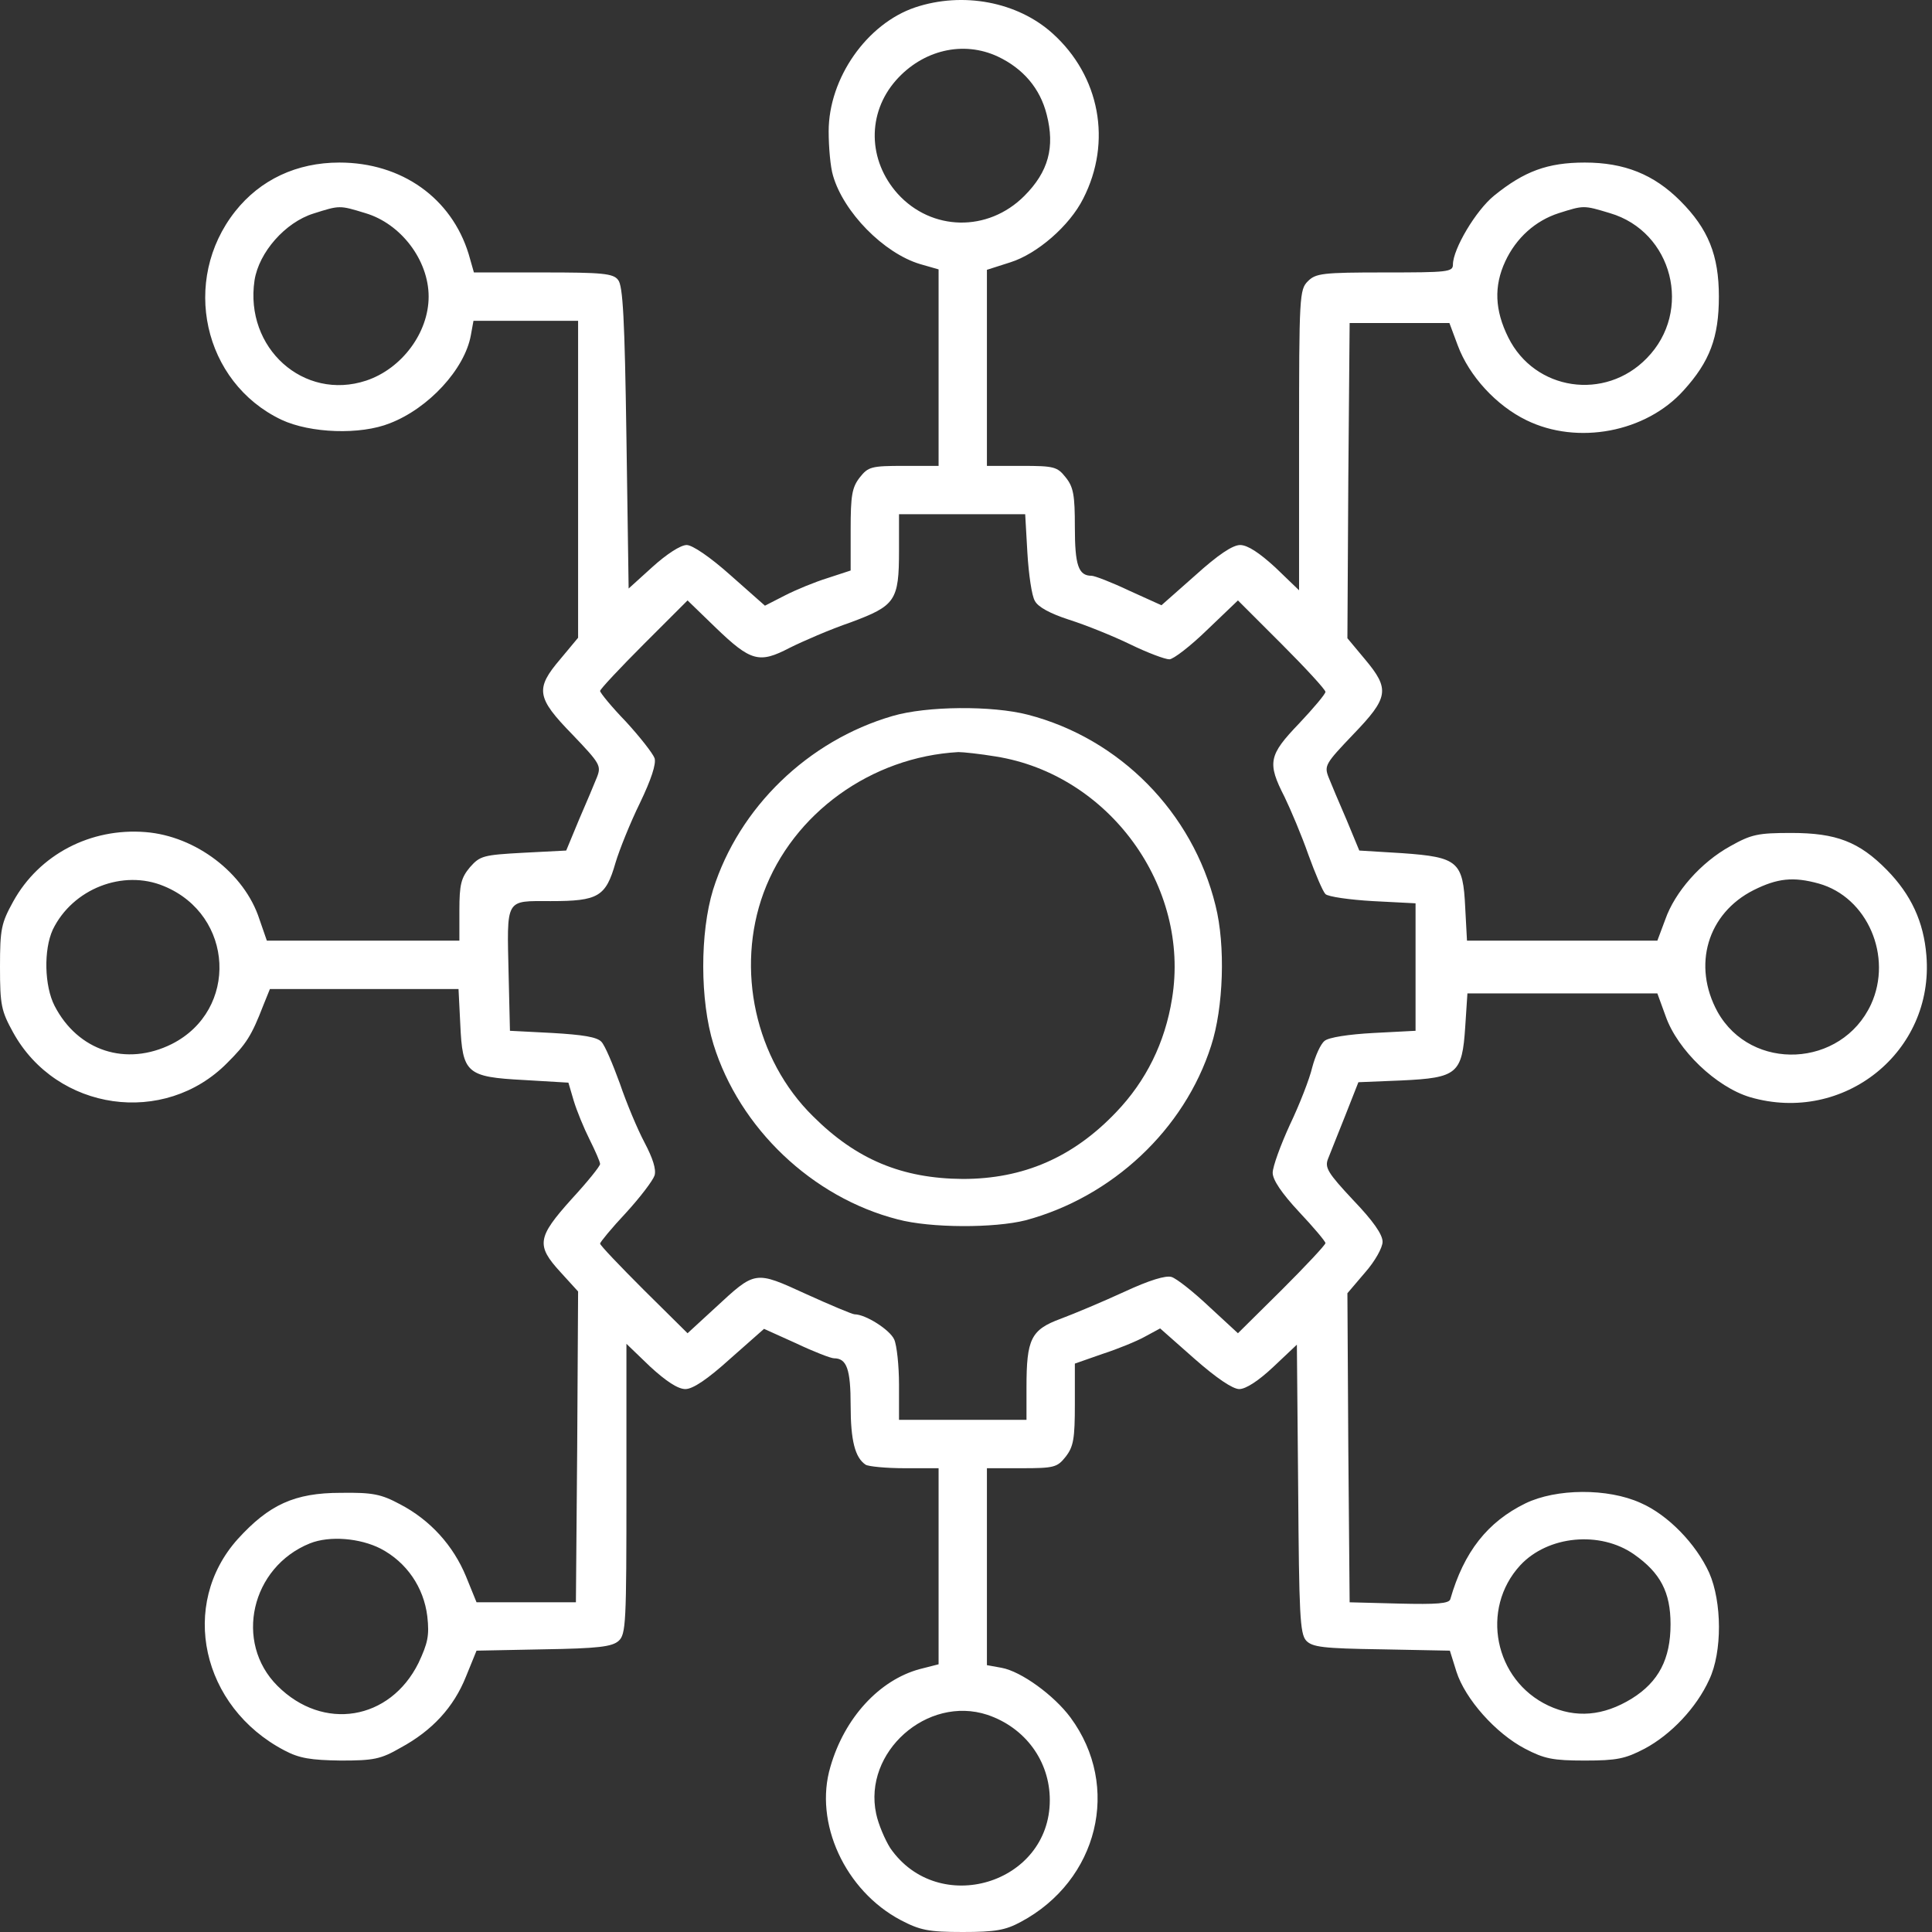 <svg width="58" height="58" viewBox="0 0 58 58" fill="none" xmlns="http://www.w3.org/2000/svg">
<rect x="0" y="0" width="58" height="58" fill="#333333" stroke="none"/>
<path d="M27.477 0.221C26.026 0.709 24.877 2.346 24.877 3.943C24.877 4.418 24.93 5.025 25.009 5.276C25.326 6.371 26.527 7.599 27.622 7.928L28.177 8.087V11.043V13.986H27.134C26.158 13.986 26.065 14.013 25.814 14.329C25.577 14.633 25.537 14.87 25.537 15.9V17.127L24.851 17.352C24.468 17.47 23.888 17.708 23.558 17.879L22.964 18.183L21.934 17.272C21.314 16.718 20.786 16.362 20.615 16.362C20.43 16.362 20.008 16.639 19.585 17.022L18.872 17.668L18.806 13.142C18.754 9.578 18.701 8.575 18.556 8.404C18.411 8.206 18.067 8.179 16.299 8.179H14.227L14.069 7.625C13.554 5.949 12.063 4.88 10.188 4.88C8.908 4.88 7.813 5.395 7.061 6.345C5.424 8.417 6.097 11.479 8.446 12.6C9.317 13.009 10.822 13.062 11.706 12.706C12.868 12.257 13.95 11.083 14.135 10.066L14.214 9.631H15.784H17.355V14.395V19.146L16.827 19.78C16.061 20.677 16.101 20.941 17.183 22.05C18.015 22.921 18.054 22.987 17.922 23.33C17.843 23.528 17.605 24.096 17.381 24.61L16.998 25.534L15.718 25.6C14.504 25.666 14.412 25.692 14.108 26.035C13.844 26.352 13.791 26.55 13.791 27.329V28.239H10.901H8.011L7.787 27.593C7.338 26.207 5.873 25.099 4.368 24.98C2.719 24.848 1.175 25.653 0.396 27.065C0.04 27.712 0 27.883 0 29.031C0 30.18 0.04 30.351 0.396 30.998C1.702 33.36 4.936 33.822 6.823 31.908C7.391 31.341 7.549 31.103 7.905 30.18L8.103 29.691H10.928H13.765L13.818 30.747C13.884 32.225 14.003 32.331 15.732 32.423L17.064 32.502L17.223 33.043C17.315 33.347 17.526 33.862 17.698 34.205C17.869 34.548 18.015 34.878 18.015 34.944C18.015 35.01 17.632 35.485 17.157 36C16.127 37.148 16.088 37.385 16.827 38.191L17.355 38.771L17.328 43.43L17.289 48.102H15.797H14.306L13.989 47.323C13.607 46.399 12.92 45.634 12.01 45.159C11.442 44.855 11.191 44.802 10.228 44.816C8.842 44.816 8.077 45.172 7.14 46.201C5.371 48.168 6.044 51.243 8.539 52.549C8.988 52.787 9.331 52.84 10.228 52.853C11.218 52.853 11.429 52.813 12.023 52.47C12.973 51.956 13.62 51.256 13.989 50.332L14.306 49.554L16.312 49.514C17.962 49.488 18.371 49.435 18.569 49.263C18.793 49.065 18.806 48.722 18.806 44.697V40.342L19.519 41.028C19.994 41.464 20.351 41.701 20.575 41.701C20.799 41.701 21.235 41.411 21.921 40.79L22.937 39.893L23.901 40.328C24.429 40.579 24.943 40.777 25.036 40.777C25.419 40.777 25.537 41.094 25.537 42.203C25.537 43.245 25.669 43.76 25.986 43.971C26.065 44.024 26.593 44.077 27.161 44.077H28.177V47.02V49.963L27.609 50.108C26.395 50.438 25.352 51.573 24.93 53.038C24.429 54.714 25.366 56.759 27.042 57.644C27.622 57.947 27.873 58 28.903 58C29.879 58 30.183 57.947 30.645 57.697C32.968 56.456 33.667 53.632 32.136 51.56C31.648 50.9 30.658 50.174 30.064 50.068L29.628 49.989V47.033V44.077H30.671C31.648 44.077 31.74 44.05 31.991 43.733C32.228 43.43 32.268 43.192 32.268 42.15V40.936L33.099 40.645C33.548 40.5 34.129 40.263 34.366 40.13L34.828 39.88L35.858 40.79C36.518 41.371 37.006 41.701 37.204 41.701C37.402 41.701 37.785 41.45 38.22 41.041L38.933 40.368L38.972 44.697C38.999 48.458 39.025 49.039 39.21 49.25C39.395 49.448 39.711 49.488 41.48 49.514L43.526 49.554L43.724 50.187C43.987 51.005 44.898 52.035 45.782 52.497C46.363 52.8 46.614 52.853 47.577 52.853C48.541 52.853 48.791 52.8 49.372 52.497C50.164 52.074 50.929 51.269 51.312 50.425C51.708 49.593 51.695 48.089 51.312 47.218C50.916 46.347 50.072 45.475 49.253 45.119C48.264 44.67 46.719 44.684 45.795 45.132C44.66 45.687 43.948 46.584 43.539 48.01C43.499 48.141 43.13 48.168 42.008 48.141L40.517 48.102L40.477 43.456L40.45 38.824L40.978 38.204C41.282 37.861 41.506 37.451 41.506 37.28C41.506 37.056 41.216 36.646 40.622 36.026C39.857 35.208 39.764 35.05 39.87 34.785C39.936 34.627 40.16 34.046 40.385 33.492L40.78 32.489L42.074 32.436C43.75 32.357 43.895 32.238 43.987 30.826L44.053 29.823H46.904H49.755L50.005 30.509C50.362 31.526 51.523 32.634 52.539 32.938C55.35 33.756 58.069 31.578 57.832 28.688C57.752 27.672 57.37 26.854 56.644 26.115C55.812 25.27 55.126 25.006 53.78 25.006C52.777 25.006 52.579 25.046 51.946 25.402C51.061 25.89 50.283 26.775 49.992 27.606L49.755 28.239H46.904H44.04L43.987 27.25C43.922 25.864 43.776 25.732 42.1 25.613L40.807 25.534L40.424 24.61C40.2 24.096 39.962 23.528 39.883 23.33C39.751 22.987 39.791 22.921 40.622 22.05C41.691 20.941 41.731 20.691 40.978 19.793L40.45 19.16L40.477 14.422L40.517 9.697H42.021H43.512L43.763 10.37C44.106 11.294 44.925 12.178 45.822 12.614C47.353 13.366 49.412 12.983 50.547 11.716C51.325 10.858 51.602 10.133 51.602 8.905C51.602 7.665 51.286 6.873 50.441 6.028C49.649 5.236 48.765 4.88 47.577 4.88C46.455 4.88 45.756 5.144 44.858 5.87C44.304 6.318 43.618 7.48 43.618 7.942C43.618 8.166 43.459 8.179 41.572 8.179C39.698 8.179 39.5 8.206 39.263 8.443C39.012 8.694 38.999 8.879 38.999 13.207V17.721L38.286 17.035C37.811 16.599 37.455 16.362 37.23 16.362C37.006 16.362 36.57 16.652 35.884 17.272L34.868 18.17L33.904 17.734C33.377 17.483 32.862 17.285 32.77 17.285C32.374 17.285 32.268 16.969 32.268 15.821C32.268 14.87 32.228 14.62 31.991 14.329C31.74 14.013 31.648 13.986 30.671 13.986H29.628V11.043V8.1L30.328 7.876C31.133 7.625 32.11 6.78 32.519 5.962C33.39 4.26 33.02 2.28 31.595 1C30.539 0.05 28.903 -0.254 27.477 0.221ZM29.958 1.699C30.711 2.056 31.225 2.649 31.423 3.441C31.674 4.418 31.476 5.157 30.75 5.883C29.655 6.978 27.966 6.939 26.949 5.817C26.052 4.814 26.026 3.402 26.897 2.412C27.702 1.501 28.916 1.211 29.958 1.699ZM10.967 6.398C12.036 6.714 12.868 7.81 12.868 8.905C12.868 9.987 12.063 11.069 10.994 11.426C9.12 12.046 7.338 10.449 7.641 8.417C7.773 7.572 8.565 6.675 9.41 6.411C10.202 6.16 10.188 6.16 10.967 6.398ZM48.329 6.398C50.217 6.952 50.824 9.341 49.438 10.753C48.184 12.046 46.073 11.729 45.281 10.133C44.872 9.314 44.845 8.588 45.188 7.849C45.518 7.137 46.099 6.622 46.798 6.398C47.551 6.16 47.538 6.16 48.329 6.398ZM30.843 16.599C30.882 17.246 30.975 17.893 31.067 18.038C31.159 18.223 31.529 18.421 32.096 18.605C32.598 18.764 33.416 19.094 33.931 19.344C34.446 19.595 34.974 19.793 35.105 19.793C35.224 19.793 35.739 19.397 36.24 18.909L37.164 18.025L38.471 19.331C39.197 20.057 39.791 20.704 39.791 20.77C39.791 20.836 39.434 21.258 38.999 21.72C38.088 22.67 38.035 22.895 38.563 23.924C38.748 24.307 39.078 25.085 39.276 25.653C39.487 26.233 39.711 26.761 39.791 26.841C39.87 26.92 40.517 27.012 41.216 27.052L42.496 27.118V29.031V30.945L41.229 31.011C40.49 31.051 39.883 31.143 39.764 31.249C39.645 31.341 39.487 31.697 39.395 32.04C39.316 32.383 39.012 33.162 38.722 33.769C38.444 34.376 38.207 35.023 38.207 35.208C38.207 35.419 38.471 35.815 38.999 36.382C39.434 36.844 39.791 37.267 39.791 37.319C39.791 37.372 39.197 38.006 38.484 38.718L37.164 40.025L36.306 39.233C35.831 38.784 35.33 38.388 35.172 38.336C35 38.283 34.512 38.428 33.746 38.784C33.113 39.075 32.268 39.431 31.846 39.589C30.948 39.919 30.816 40.197 30.816 41.648V42.625H28.903H26.989V41.569C26.989 41.002 26.923 40.381 26.844 40.21C26.712 39.919 25.986 39.457 25.656 39.457C25.59 39.457 24.93 39.18 24.204 38.85C22.647 38.138 22.687 38.138 21.459 39.273L20.641 40.025L19.321 38.718C18.609 38.006 18.015 37.385 18.015 37.333C18.015 37.293 18.358 36.871 18.793 36.409C19.216 35.947 19.598 35.445 19.651 35.287C19.704 35.102 19.598 34.772 19.348 34.297C19.137 33.901 18.806 33.109 18.609 32.529C18.397 31.948 18.16 31.381 18.054 31.275C17.922 31.13 17.487 31.064 16.589 31.011L15.309 30.945L15.27 29.295C15.217 26.933 15.151 27.052 16.537 27.052C17.962 27.052 18.186 26.92 18.477 25.904C18.595 25.508 18.925 24.689 19.216 24.096C19.546 23.409 19.704 22.934 19.651 22.762C19.598 22.617 19.216 22.129 18.793 21.667C18.358 21.218 18.015 20.796 18.015 20.743C18.015 20.691 18.609 20.057 19.334 19.331L20.641 18.025L21.486 18.843C22.541 19.859 22.792 19.925 23.703 19.45C24.099 19.252 24.917 18.896 25.537 18.684C26.883 18.183 26.989 18.038 26.989 16.52V15.438H28.889H30.777L30.843 16.599ZM4.923 26.603C7.034 27.474 7.166 30.325 5.16 31.341C3.788 32.027 2.336 31.552 1.637 30.193C1.333 29.599 1.307 28.517 1.584 27.91C2.178 26.682 3.695 26.088 4.923 26.603ZM54.598 26.524C56.063 26.933 56.829 28.715 56.169 30.153C55.285 32.054 52.579 32.186 51.563 30.378C50.797 28.979 51.259 27.421 52.645 26.722C53.358 26.366 53.833 26.313 54.598 26.524ZM11.429 46.492C12.208 46.901 12.722 47.653 12.828 48.524C12.894 49.105 12.841 49.329 12.564 49.923C11.706 51.652 9.7 51.982 8.328 50.609C7.021 49.303 7.536 47.046 9.304 46.333C9.898 46.096 10.809 46.175 11.429 46.492ZM49.055 46.663C49.847 47.218 50.151 47.798 50.151 48.762C50.151 49.804 49.794 50.491 48.989 50.992C48.132 51.52 47.3 51.586 46.482 51.203C44.858 50.438 44.436 48.3 45.637 46.993C46.469 46.096 48.039 45.951 49.055 46.663ZM29.642 51.48C30.777 51.863 31.516 52.866 31.516 54.041C31.516 56.562 28.164 57.565 26.725 55.479C26.567 55.228 26.369 54.767 26.303 54.45C25.907 52.602 27.834 50.886 29.642 51.48Z" fill="white"/>
<path d="M26.791 21.496C24.257 22.235 22.185 24.241 21.407 26.709C21.011 28.002 21.011 30.035 21.42 31.355C22.198 33.862 24.376 35.947 26.95 36.607C27.939 36.871 29.853 36.871 30.79 36.634C33.39 35.934 35.554 33.915 36.359 31.394C36.729 30.259 36.795 28.385 36.491 27.184C35.805 24.386 33.614 22.169 30.856 21.456C29.787 21.179 27.821 21.192 26.791 21.496ZM29.893 22.71C33.298 23.251 35.739 26.617 35.185 29.982C34.974 31.302 34.406 32.45 33.509 33.387C32.215 34.746 30.724 35.393 28.903 35.393C27.082 35.38 25.709 34.812 24.402 33.506C22.674 31.803 22.08 29.098 22.924 26.801C23.809 24.413 26.158 22.723 28.771 22.578C28.916 22.578 29.418 22.631 29.893 22.71Z" fill="white"/>
</svg>
